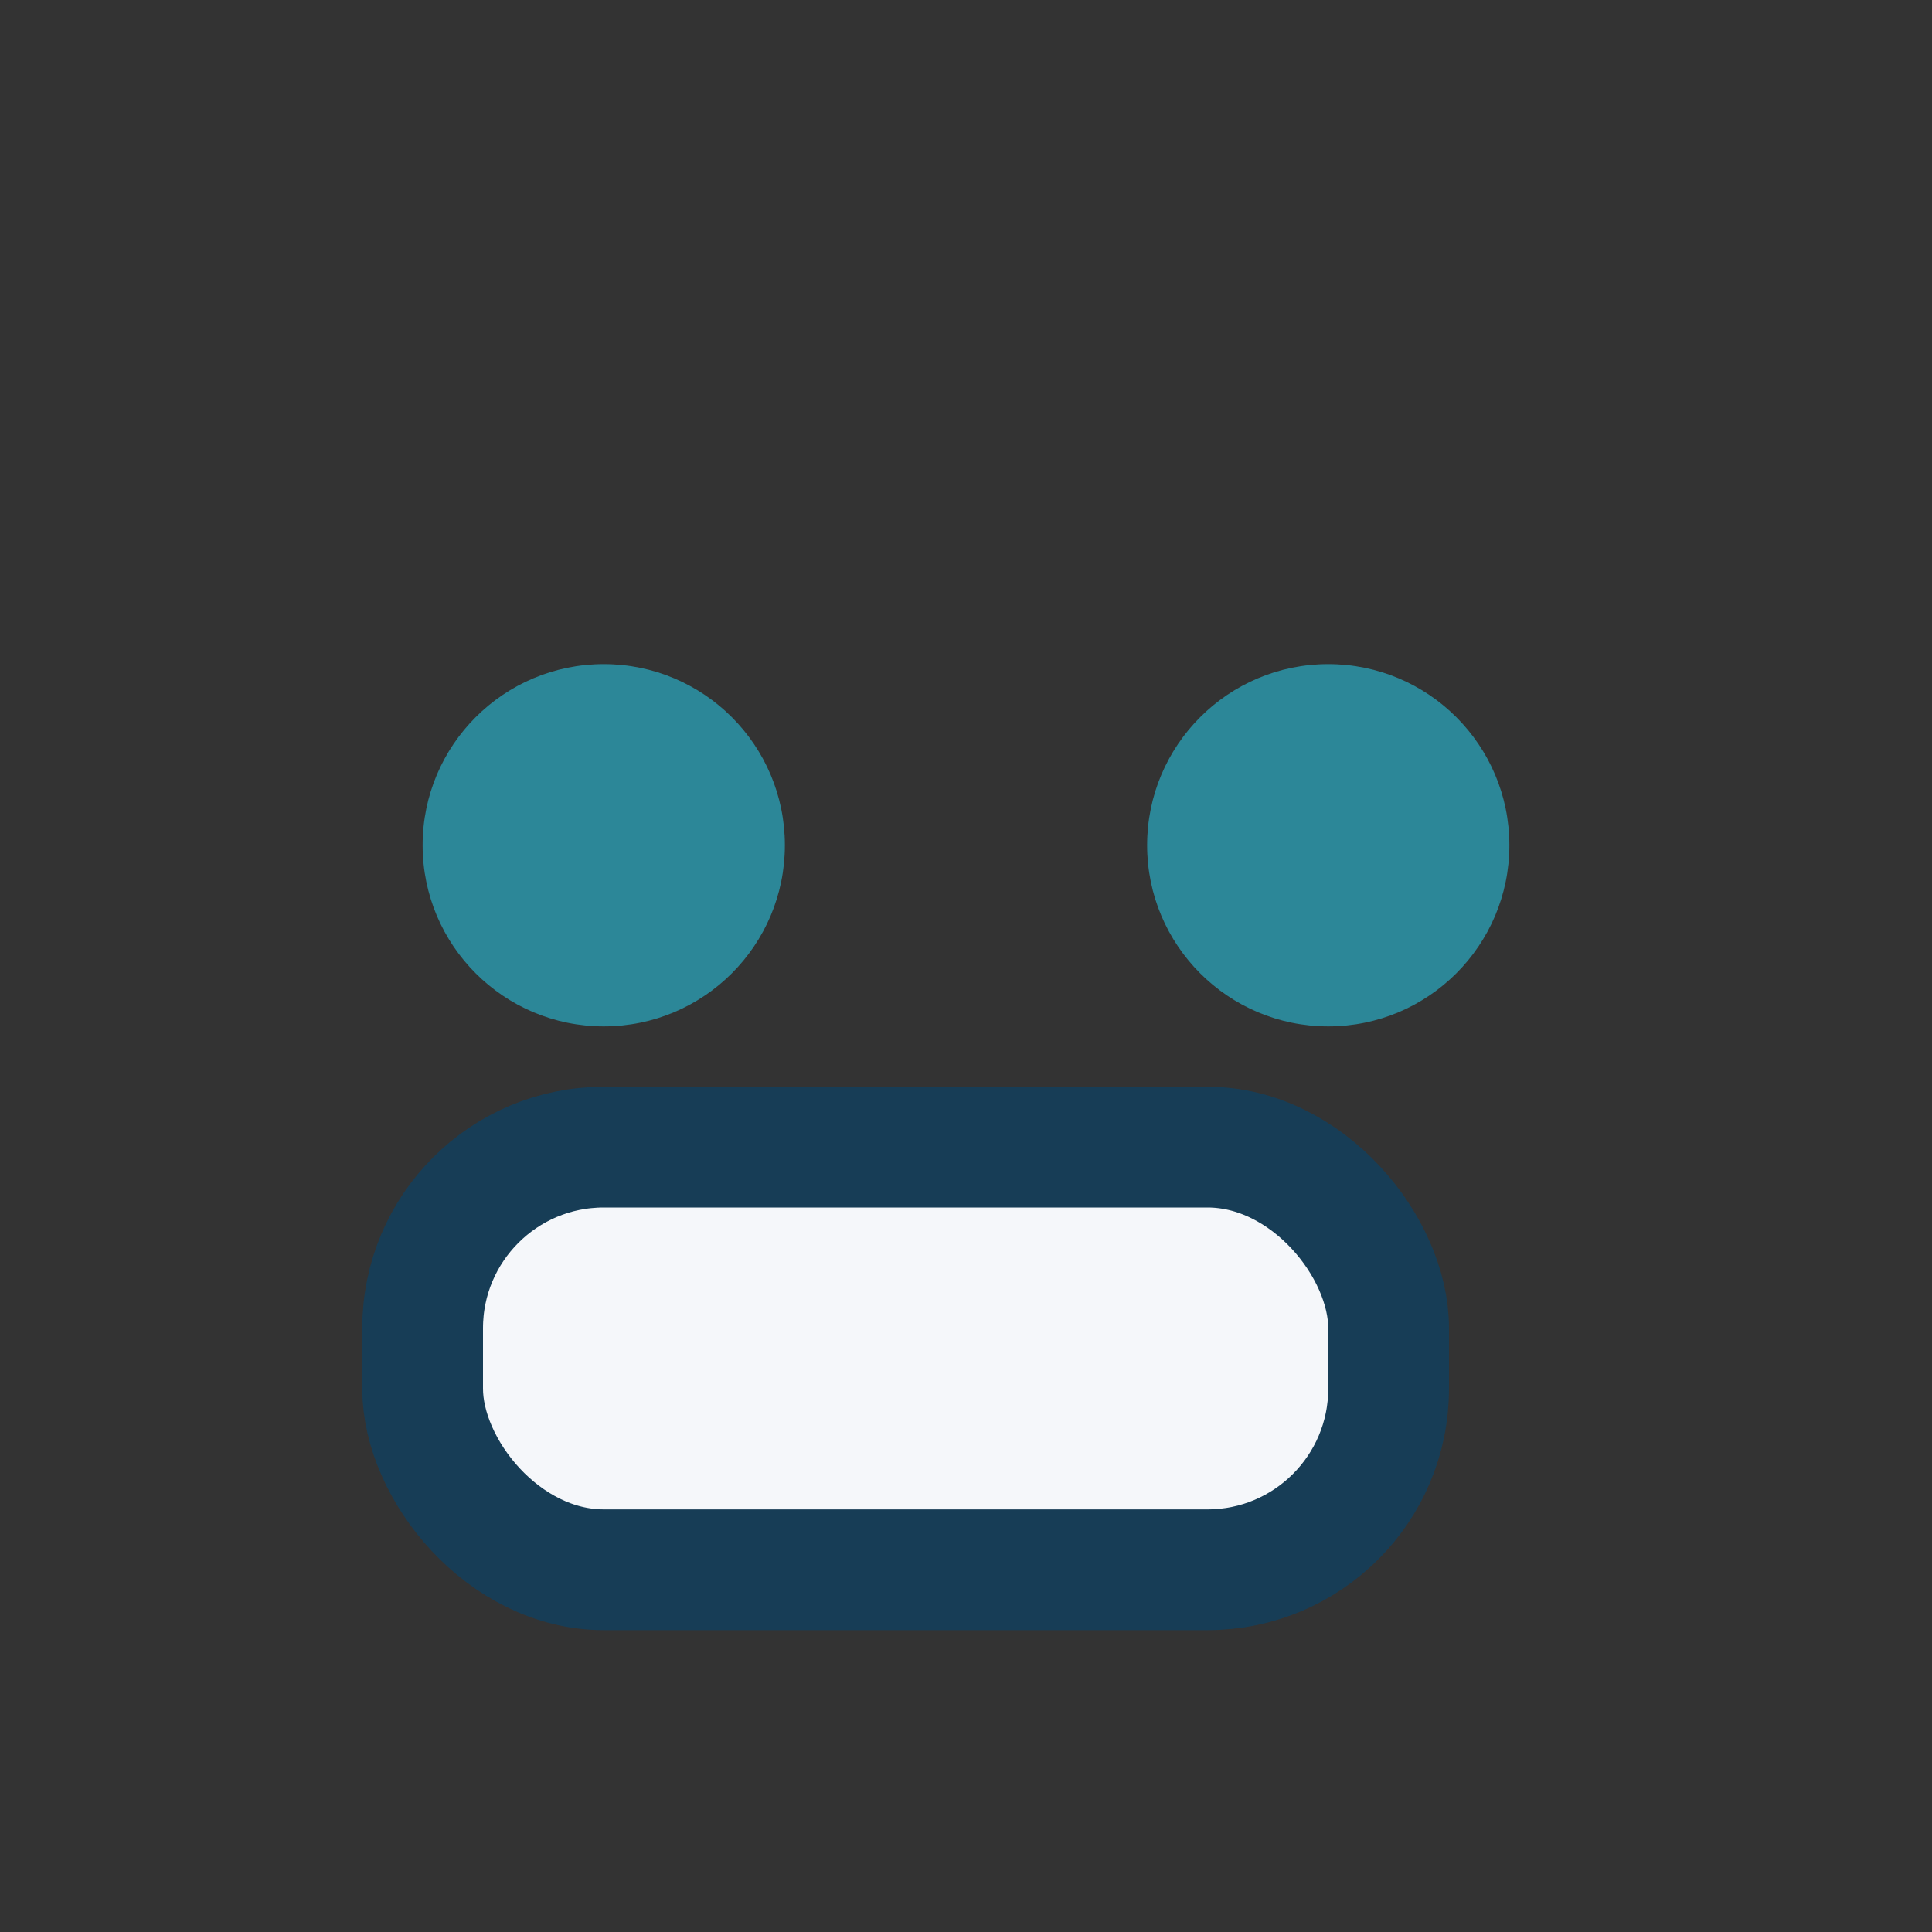 <?xml version="1.0" encoding="UTF-8"?>
<svg xmlns="http://www.w3.org/2000/svg" width="32" height="32" viewBox="0 0 32 32"><rect x="0" y="0" width="32" height="32" fill="#333333" stroke="none"/><circle cx="10" cy="14" r="3" fill="#2C8798"/><circle cx="22" cy="14" r="3" fill="#2C8798"/><rect x="7" y="19" width="16" height="7" rx="3" fill="#F5F7FA" stroke="#173D56" stroke-width="2"/></svg>